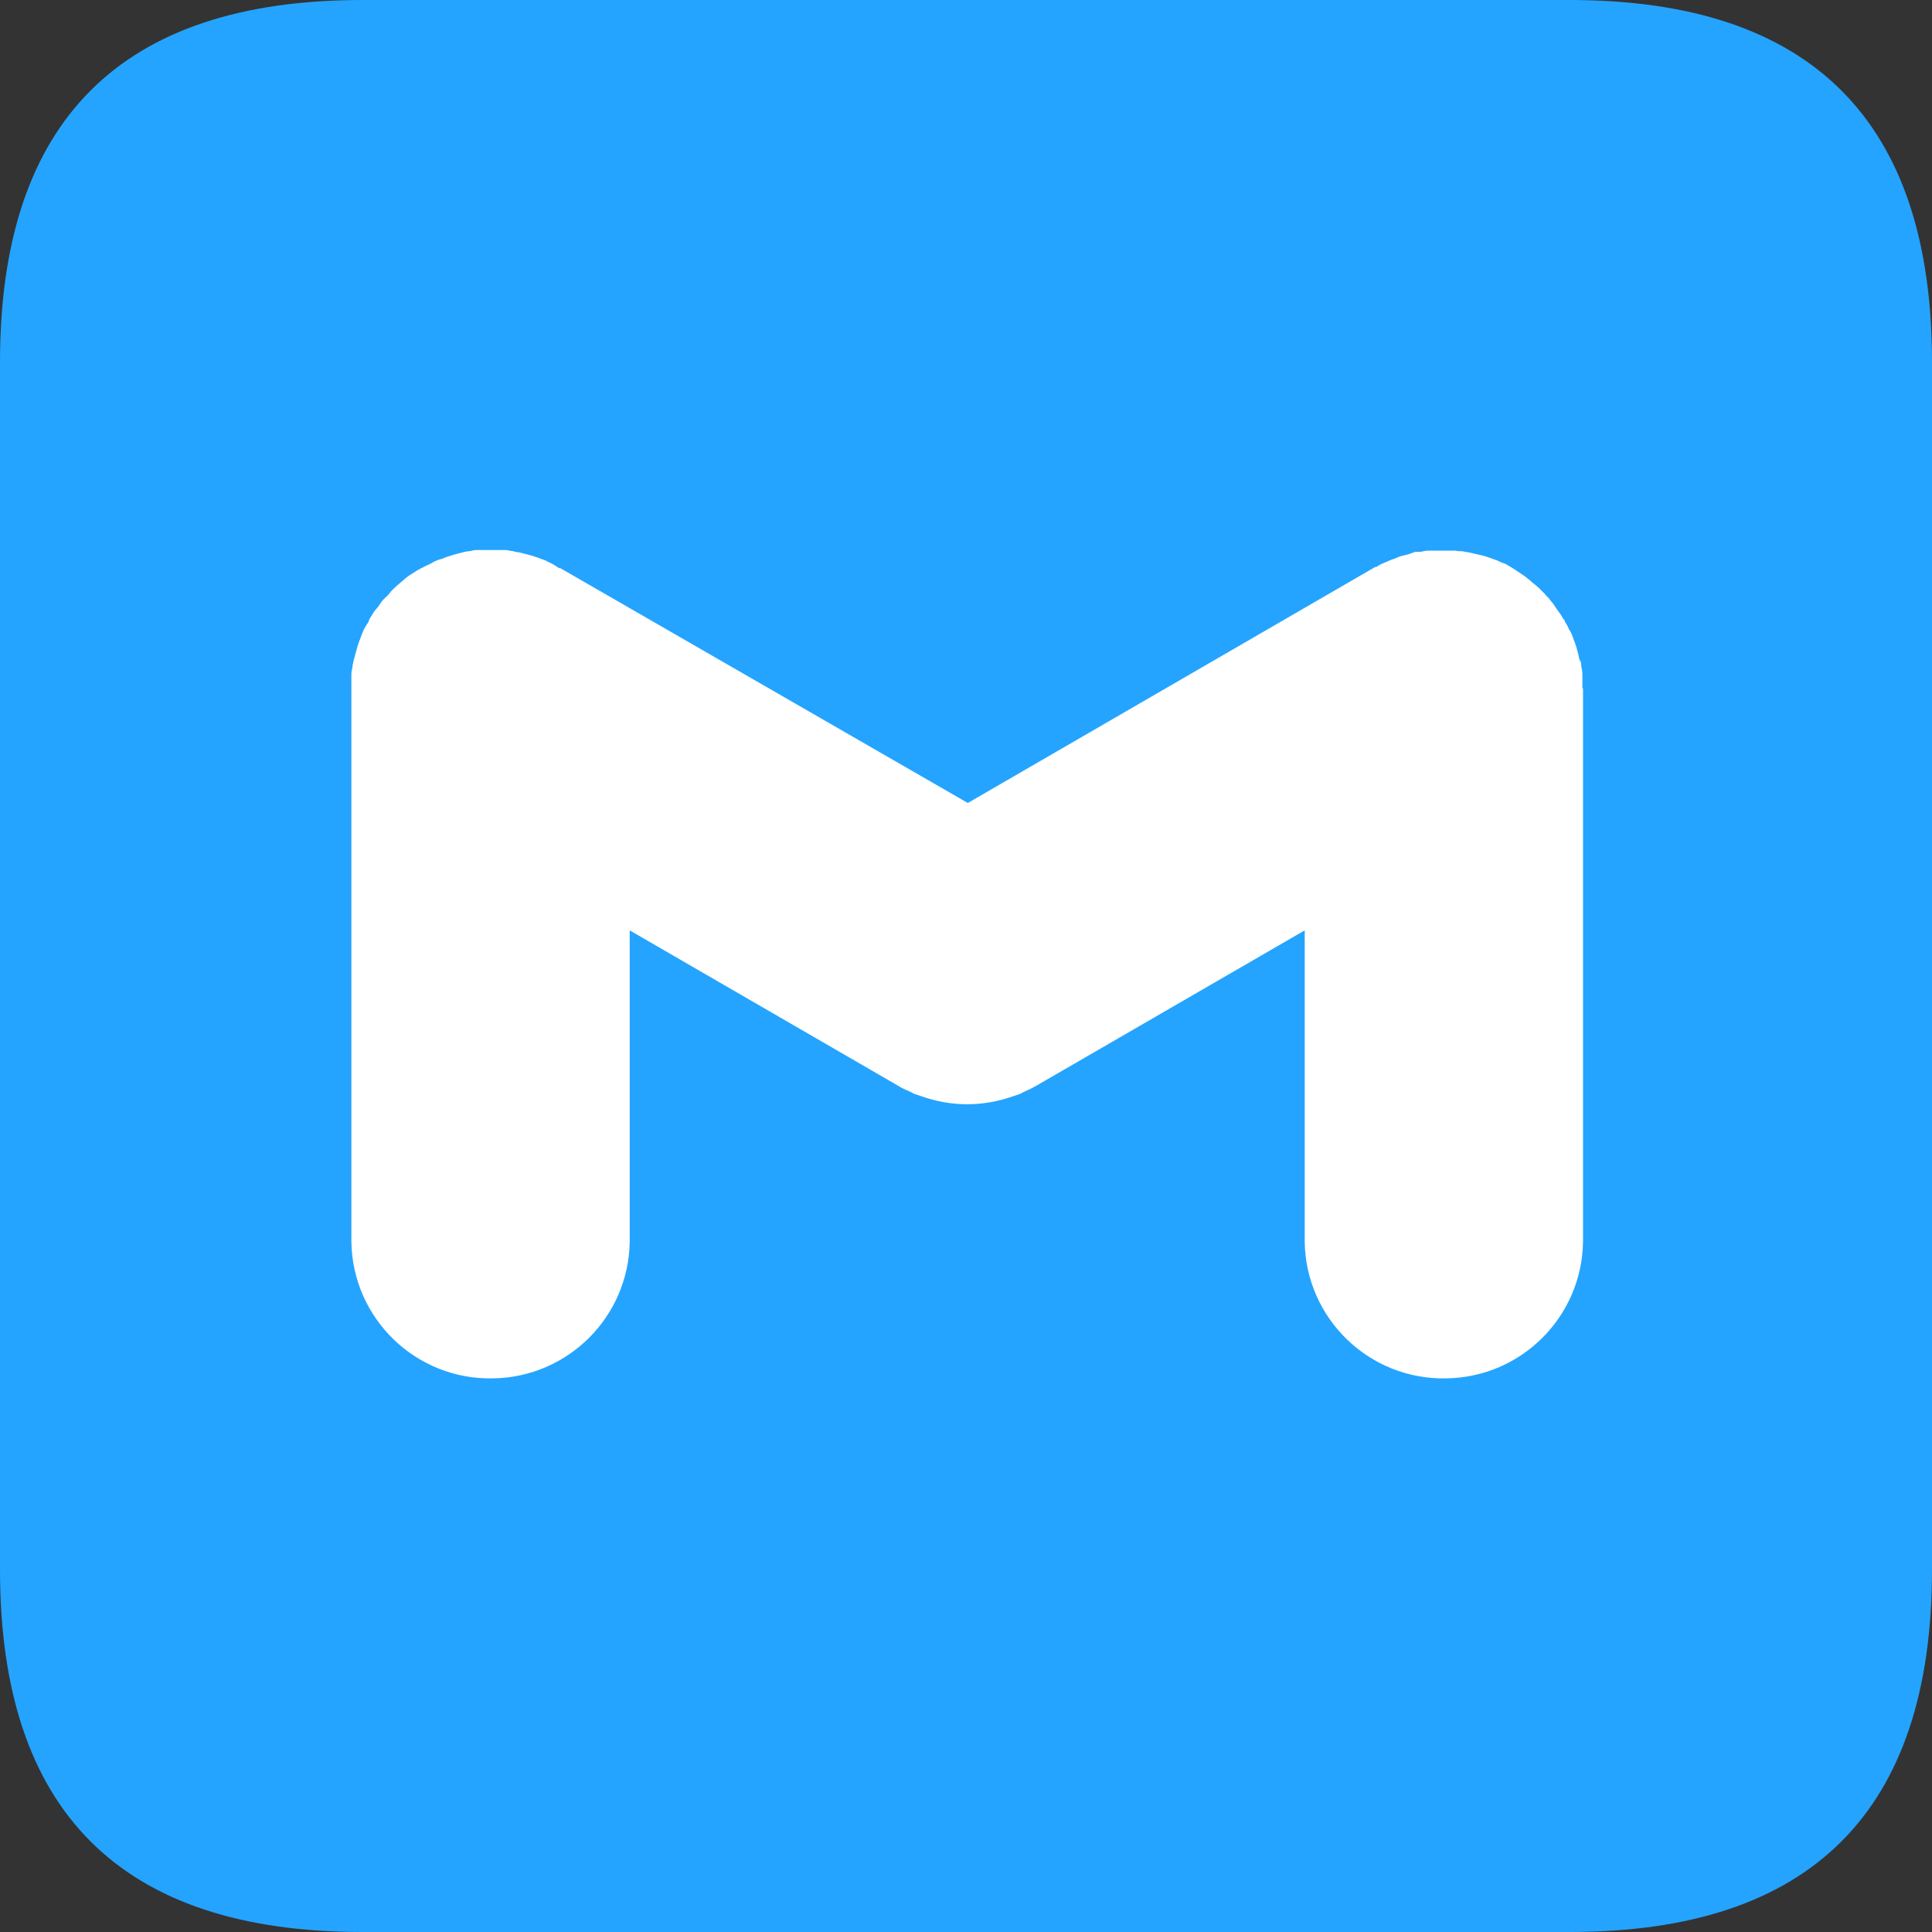 <?xml version="1.0" encoding="UTF-8"?><svg xmlns="http://www.w3.org/2000/svg" viewBox="0 0 32 32"><rect x="0" y="0" width="32" height="32" fill="#333333" stroke="none"/><defs><style>.d{fill:#fff;}.e{fill:#24a4ff;}</style></defs><g id="a"/><g id="b"><g id="c"><g><path class="e" d="M26,32H6c-4,0-6-2-6-6V6C0,2,2,0,6,0H26c4,0,6,2,6,6V26c0,4-2,6-6,6Z"/><path class="d" d="M26.21,11.4s0-.1,0-.15c0-.03,0-.06,0-.08,0-.05-.01-.09-.02-.14,0-.03,0-.06-.02-.09s-.02-.08-.03-.11-.02-.08-.03-.11-.02-.06-.03-.09c-.02-.04-.03-.09-.05-.13-.01-.02-.02-.05-.04-.07-.02-.05-.04-.09-.07-.13v-.02s-.03-.03-.04-.05c-.02-.04-.05-.08-.08-.12s-.04-.06-.06-.09-.05-.06-.07-.09-.06-.06-.08-.09l-.07-.07s-.06-.06-.1-.09-.05-.04-.07-.06l-.1-.08s-.06-.04-.09-.06-.06-.04-.09-.06-.07-.04-.1-.06-.06-.03-.09-.04-.08-.04-.12-.05c-.03-.01-.05-.02-.08-.03-.04-.01-.08-.03-.13-.04l-.09-.02s-.08-.02-.13-.03-.07-.01-.11-.02c-.04,0-.08,0-.11-.01-.03,0-.09,0-.13,0h-.09s-.1,0-.14,0c-.03,0-.06,0-.09,0-.04,0-.09,.01-.13,.02h-.09l-.11,.04s-.08,.02-.12,.03-.06,.02-.08,.03c-.04,.02-.09,.03-.13,.05-.02,.01-.05,.02-.07,.03-.05,.02-.09,.04-.13,.07h-.02l-6.75,3.91-6.75-3.89h-.02s-.09-.06-.13-.08c-.02-.01-.05-.02-.08-.04-.04-.02-.09-.03-.13-.05-.03-.01-.06-.02-.09-.03s-.07-.02-.11-.03-.08-.02-.12-.03-.06,0-.09-.02c-.05,0-.1-.02-.14-.02-.02,0-.05,0-.08,0-.05,0-.1,0-.15,0h-.08s-.1,0-.14,0c-.03,0-.07,0-.1,.01s-.08,.01-.12,.02-.08,.02-.12,.03-.07,.02-.1,.03-.08,.02-.12,.04-.06,.02-.09,.03-.08,.03-.11,.05-.06,.03-.1,.05-.06,.03-.1,.05-.07,.04-.1,.06l-.08,.05s-.07,.05-.1,.08l-.07,.06s-.07,.06-.1,.09-.04,.04-.06,.07-.06,.06-.09,.09-.05,.06-.07,.09-.04,.06-.07,.09-.05,.08-.08,.12c-.01,.02-.02,.03-.03,.05v.02s-.06,.09-.08,.13c-.01,.02-.02,.05-.03,.07-.02,.04-.03,.09-.05,.13-.01,.03-.02,.06-.03,.09s-.02,.08-.03,.11-.02,.08-.03,.11-.01,.06-.02,.09c0,.05-.02,.09-.02,.14,0,.03,0,.05,0,.08,0,.05,0,.1,0,.15v9.18c.02,1.27,1.07,2.29,2.35,2.26,1.24-.02,2.24-1.02,2.26-2.26v-5.16l4.44,2.57h0c.06,.04,.13,.07,.2,.1,.03,.01,.05,.03,.08,.04s.06,.02,.09,.03c.25,.09,.51,.14,.78,.14h0c.27,0,.53-.05,.78-.14,.03-.01,.06-.02,.09-.03s.05-.03,.08-.04c.07-.03,.13-.06,.2-.1h0l4.44-2.57v5.16c.02,1.27,1.07,2.29,2.35,2.26,1.24-.02,2.24-1.02,2.26-2.26V11.42s0-.02,0-.02Z"/></g></g></g></svg>